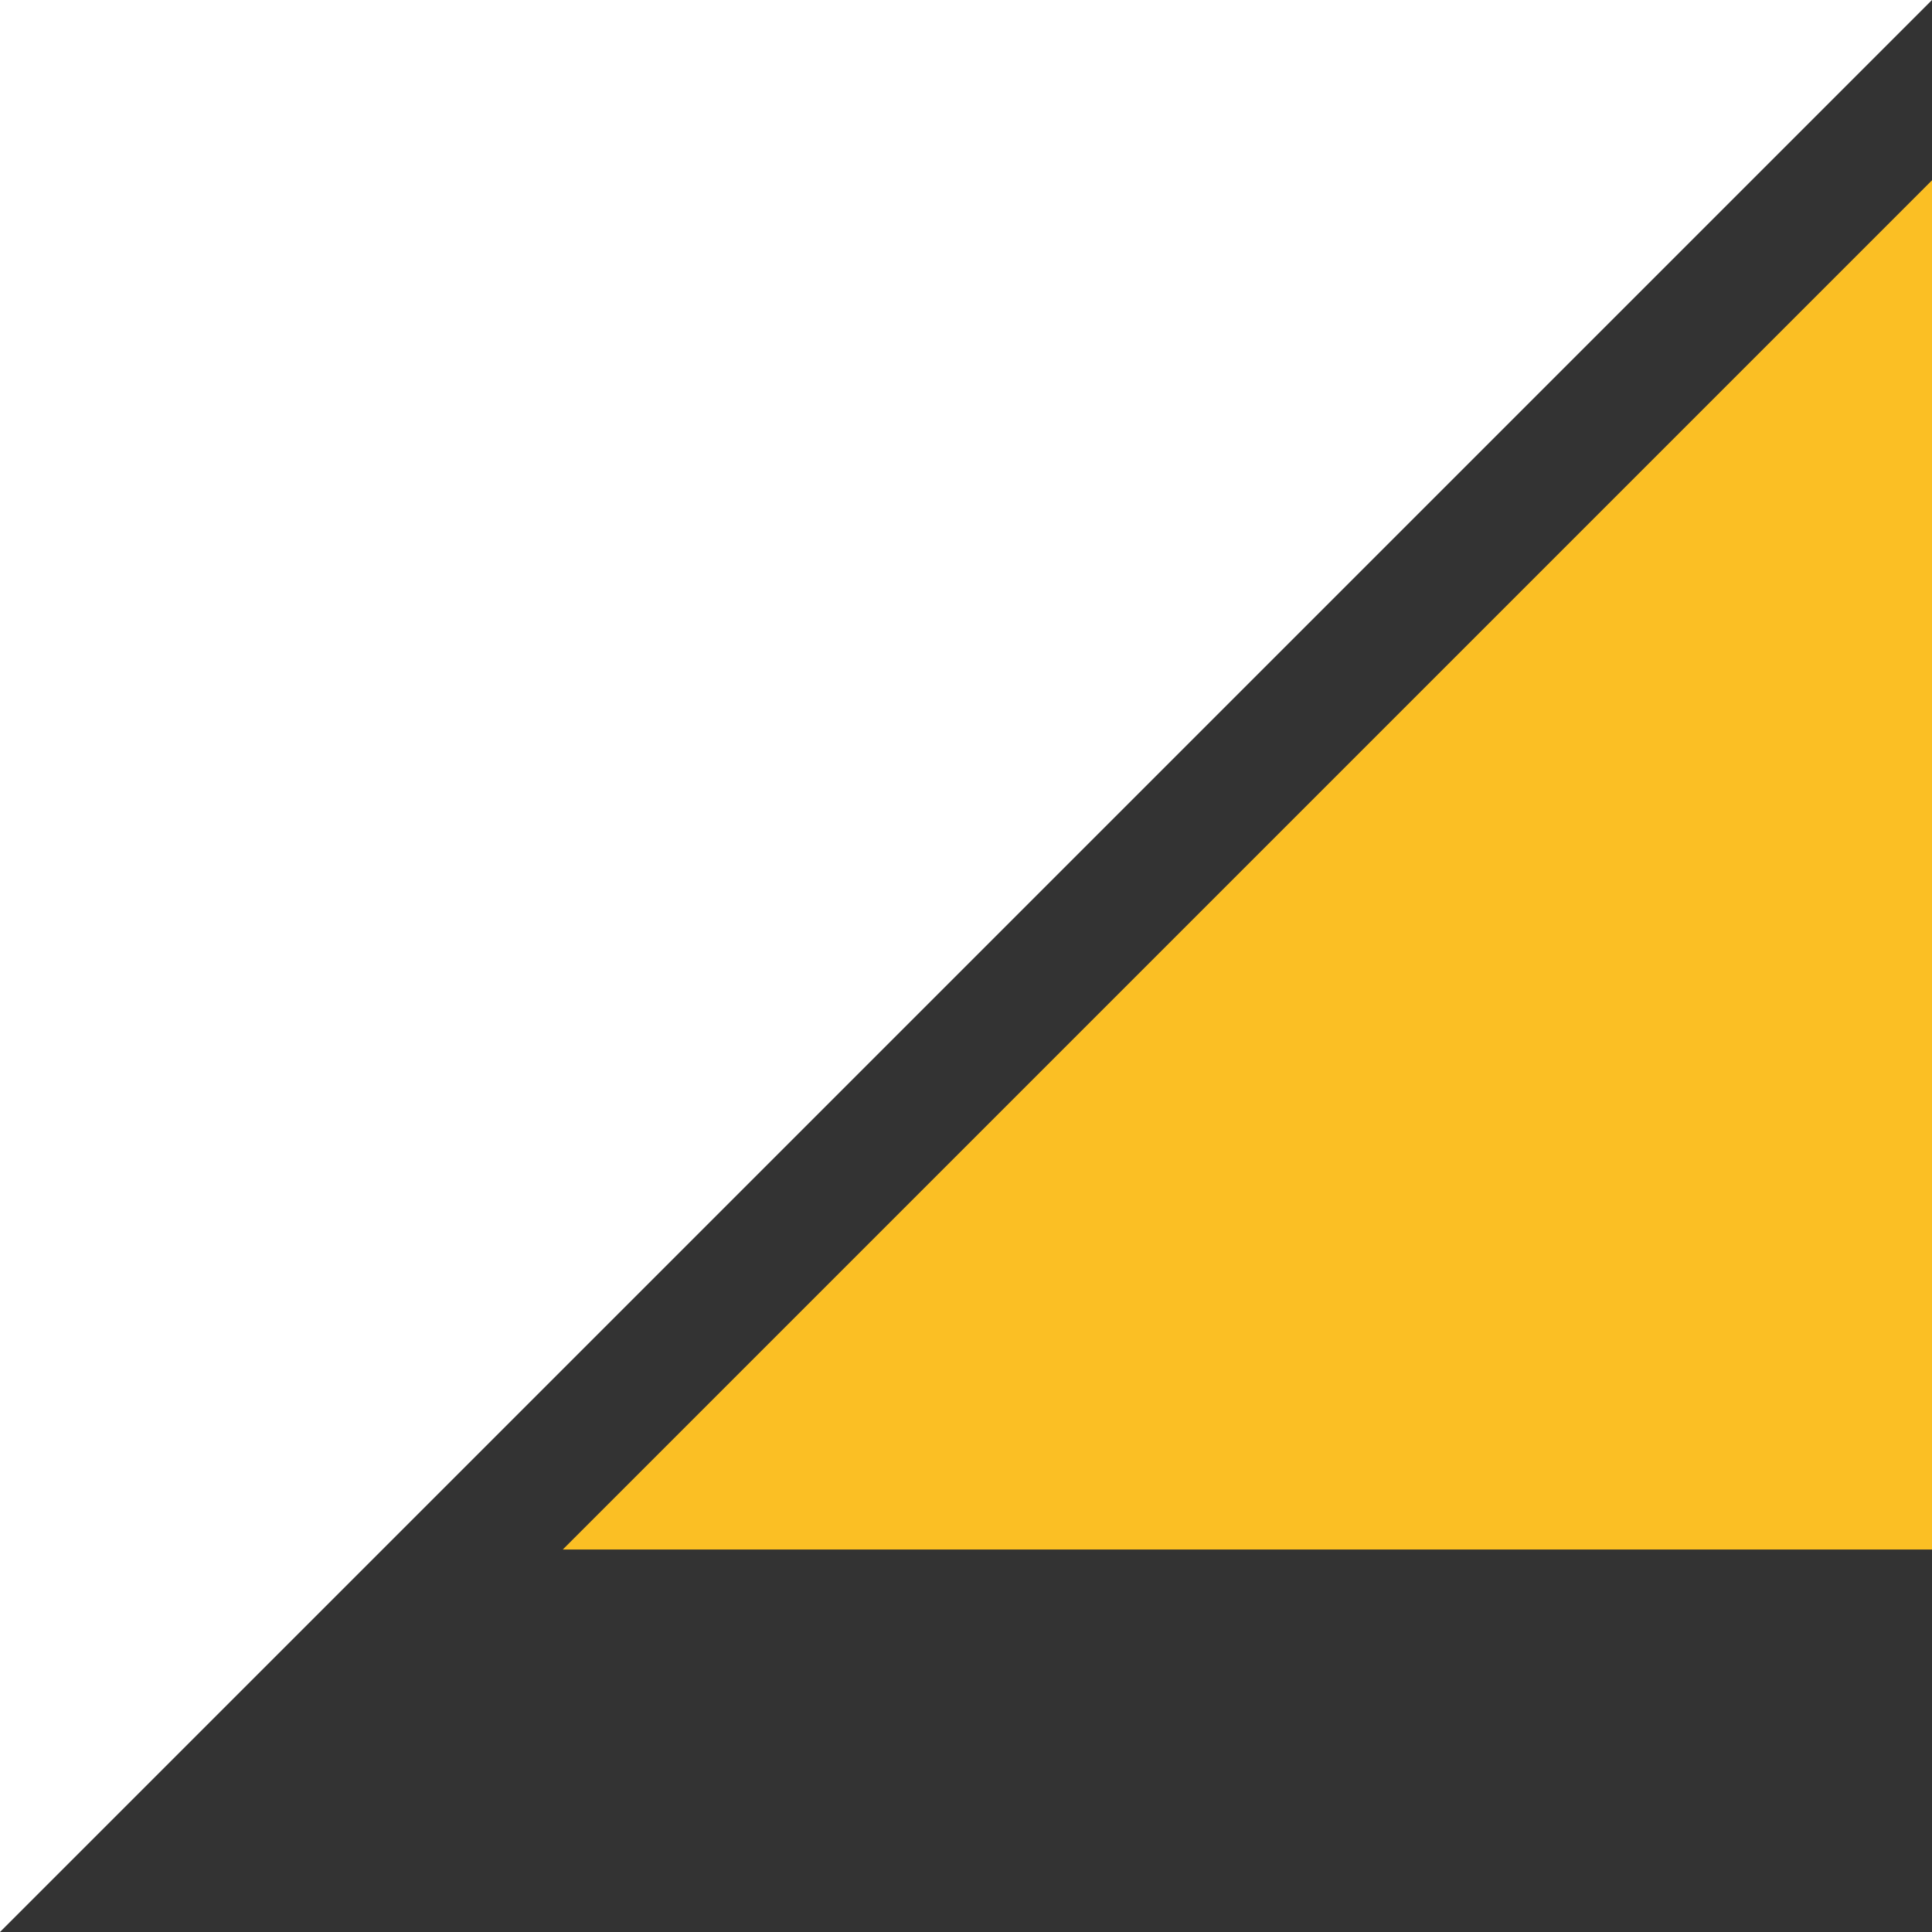 <svg xmlns="http://www.w3.org/2000/svg" version="1.1" xmlns:xlink="http://www.w3.org/1999/xlink" width="256.1" height="256.1"><rect width="100%" height="100%" fill="#333333" stroke="none"/><svg id="SvgjsSvg1001" xmlns="http://www.w3.org/2000/svg" version="1.1" viewBox="0 0 256.1 256.1">
  <!-- Generator: Adobe Illustrator 29.2.1, SVG Export Plug-In . SVG Version: 2.1.0 Build 116)  -->
  <polygon points="74.6 205.4 256.1 205.4 256.1 23.9 74.6 205.4" fill="#fbbf24"></polygon>
  <polygon points="0 256.1 0 0 256.1 0 0 256.1" fill="#fff"></polygon>
</svg><style>@media (prefers-color-scheme: light) { :root { filter: none; } }
@media (prefers-color-scheme: dark) { :root { filter: none; } }
</style></svg>